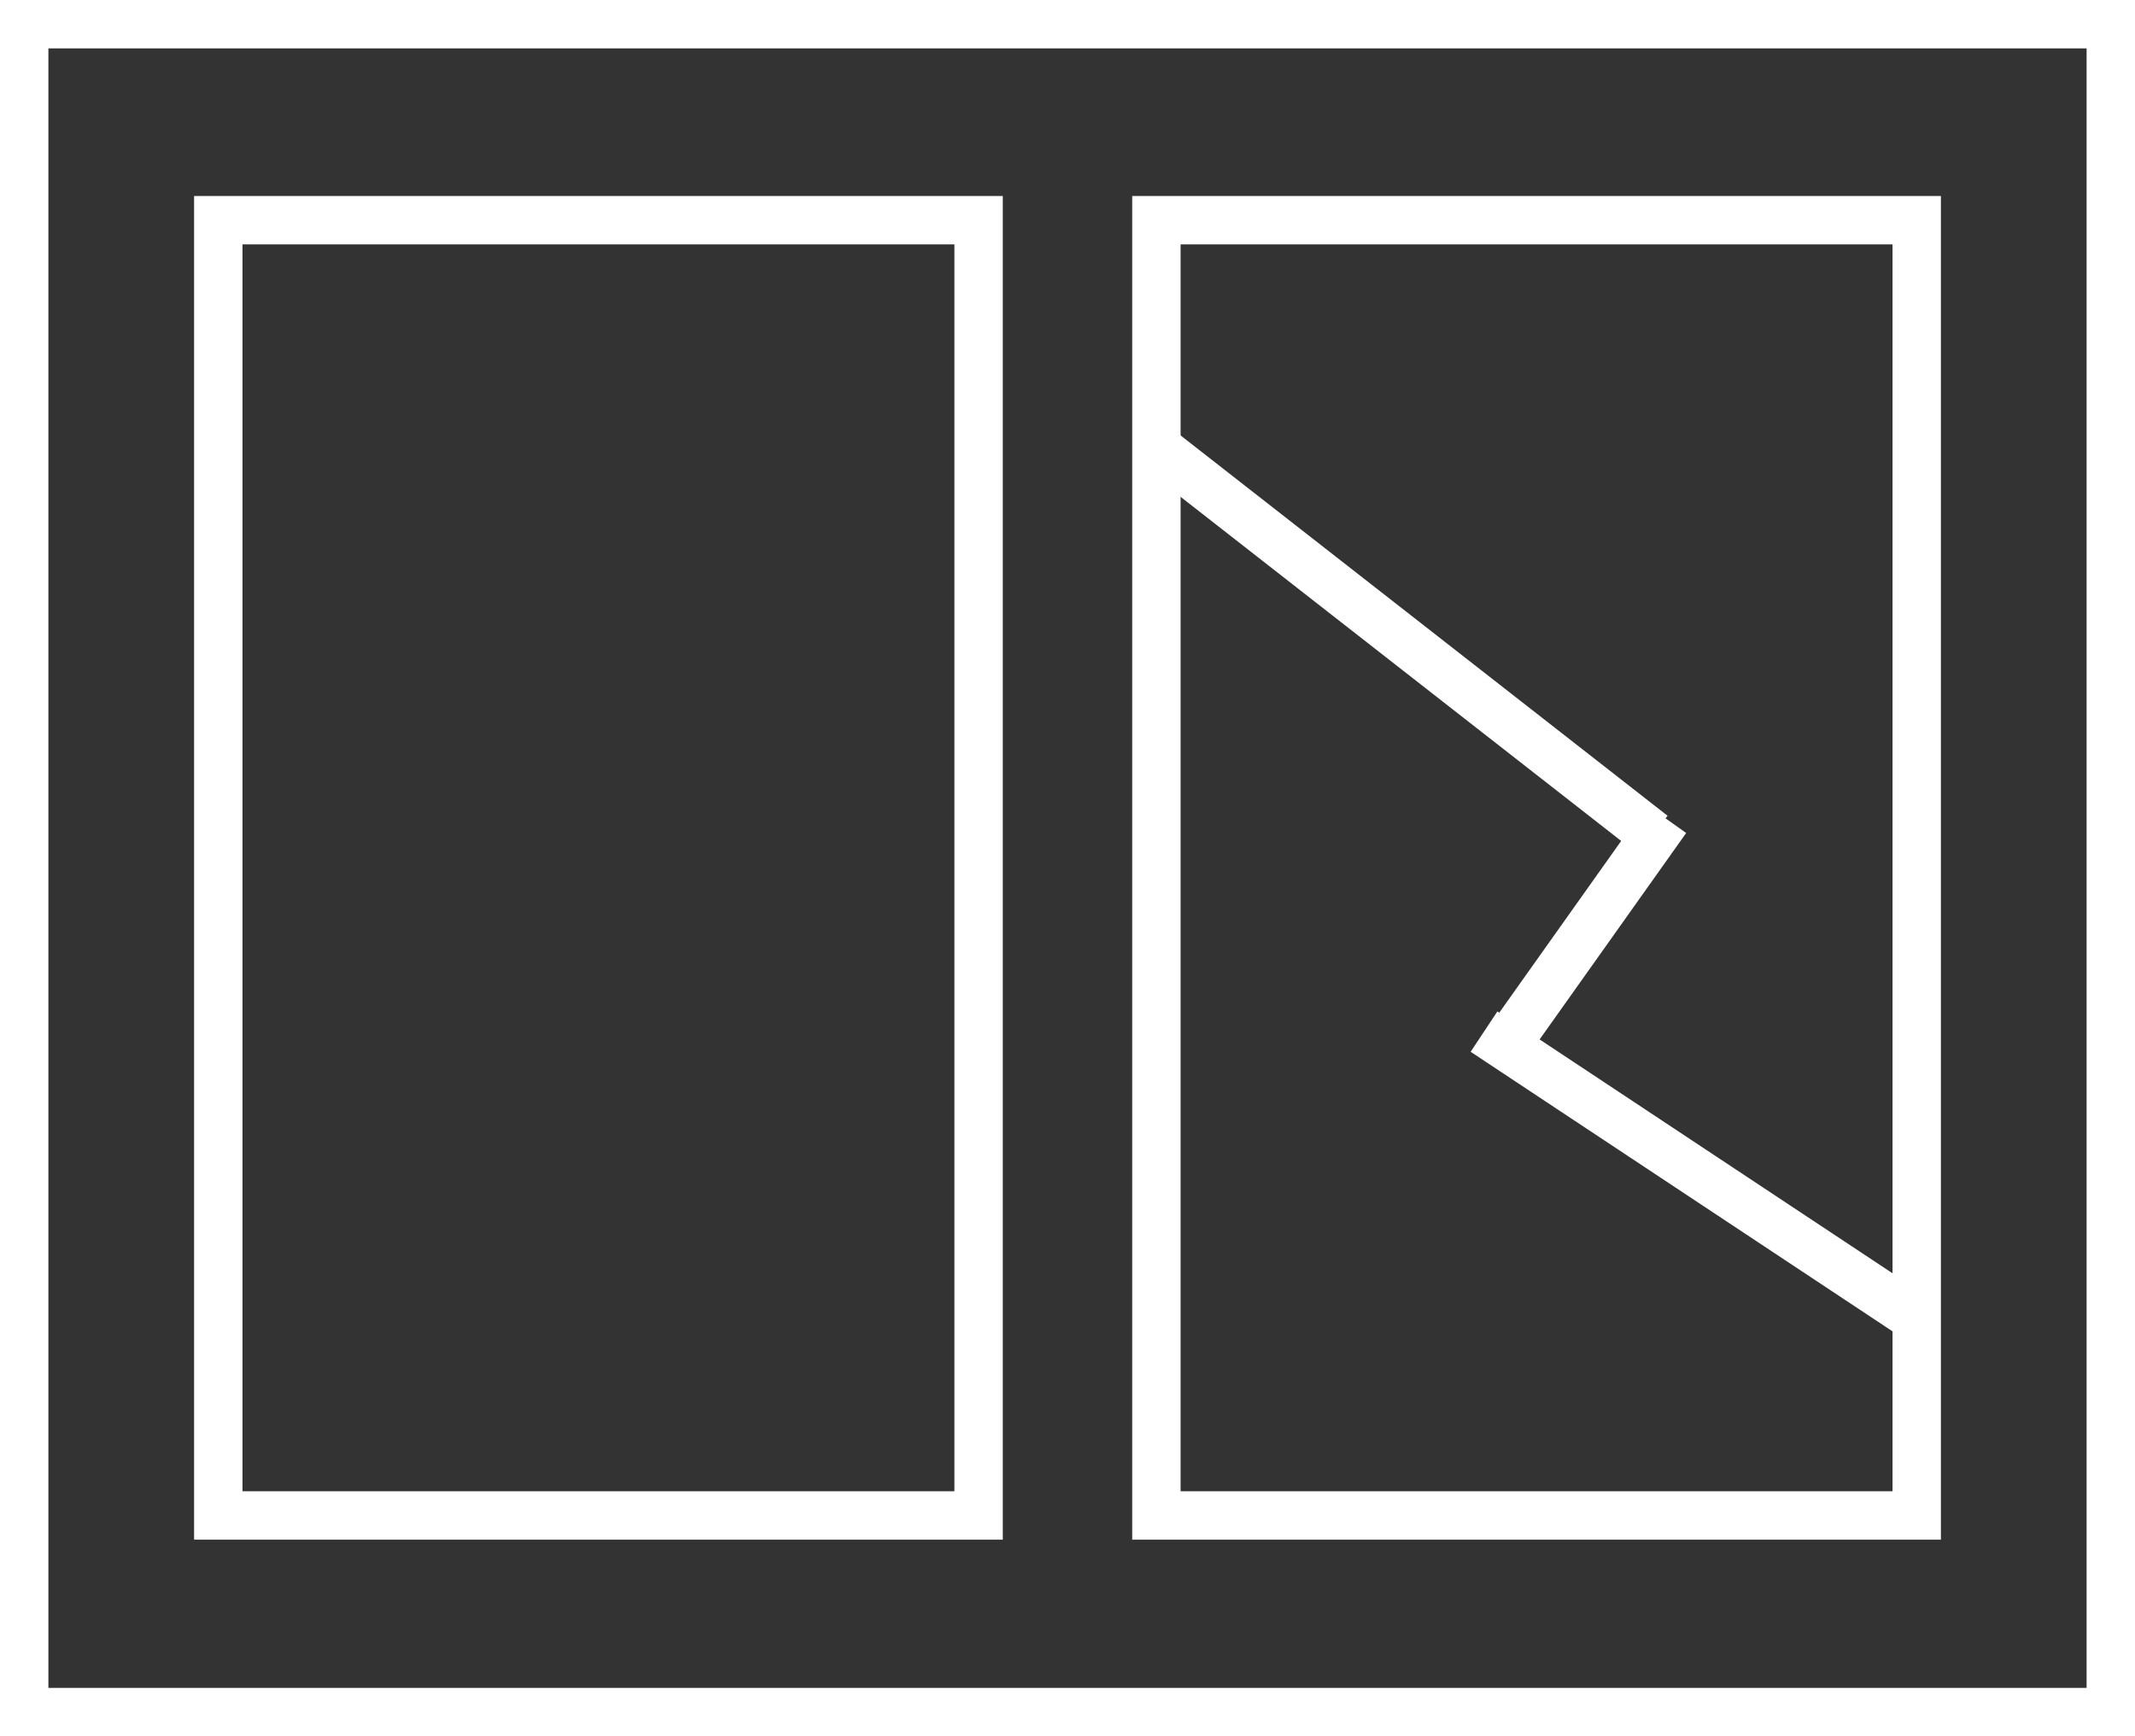 <svg width="75" height="61" viewBox="0 0 75 61" xmlns="http://www.w3.org/2000/svg"><rect x="0" y="0" width="75" height="61" fill="#333333" stroke="none"/><g stroke="#FFF" stroke-width="1.7" fill="none" fill-rule="evenodd"><path d="M.85.85h73.3v59.3H.85z"/><path d="M7.668 7.736h26.709v45.506H7.668zM40.623 7.736h26.709v45.506H40.623z"/><path d="M52.84 36.713l13.637 9.037M58.048 29.466l-5.137 7.237M57.386 28.806L41.477 16.38" stroke-linecap="square"/></g></svg>